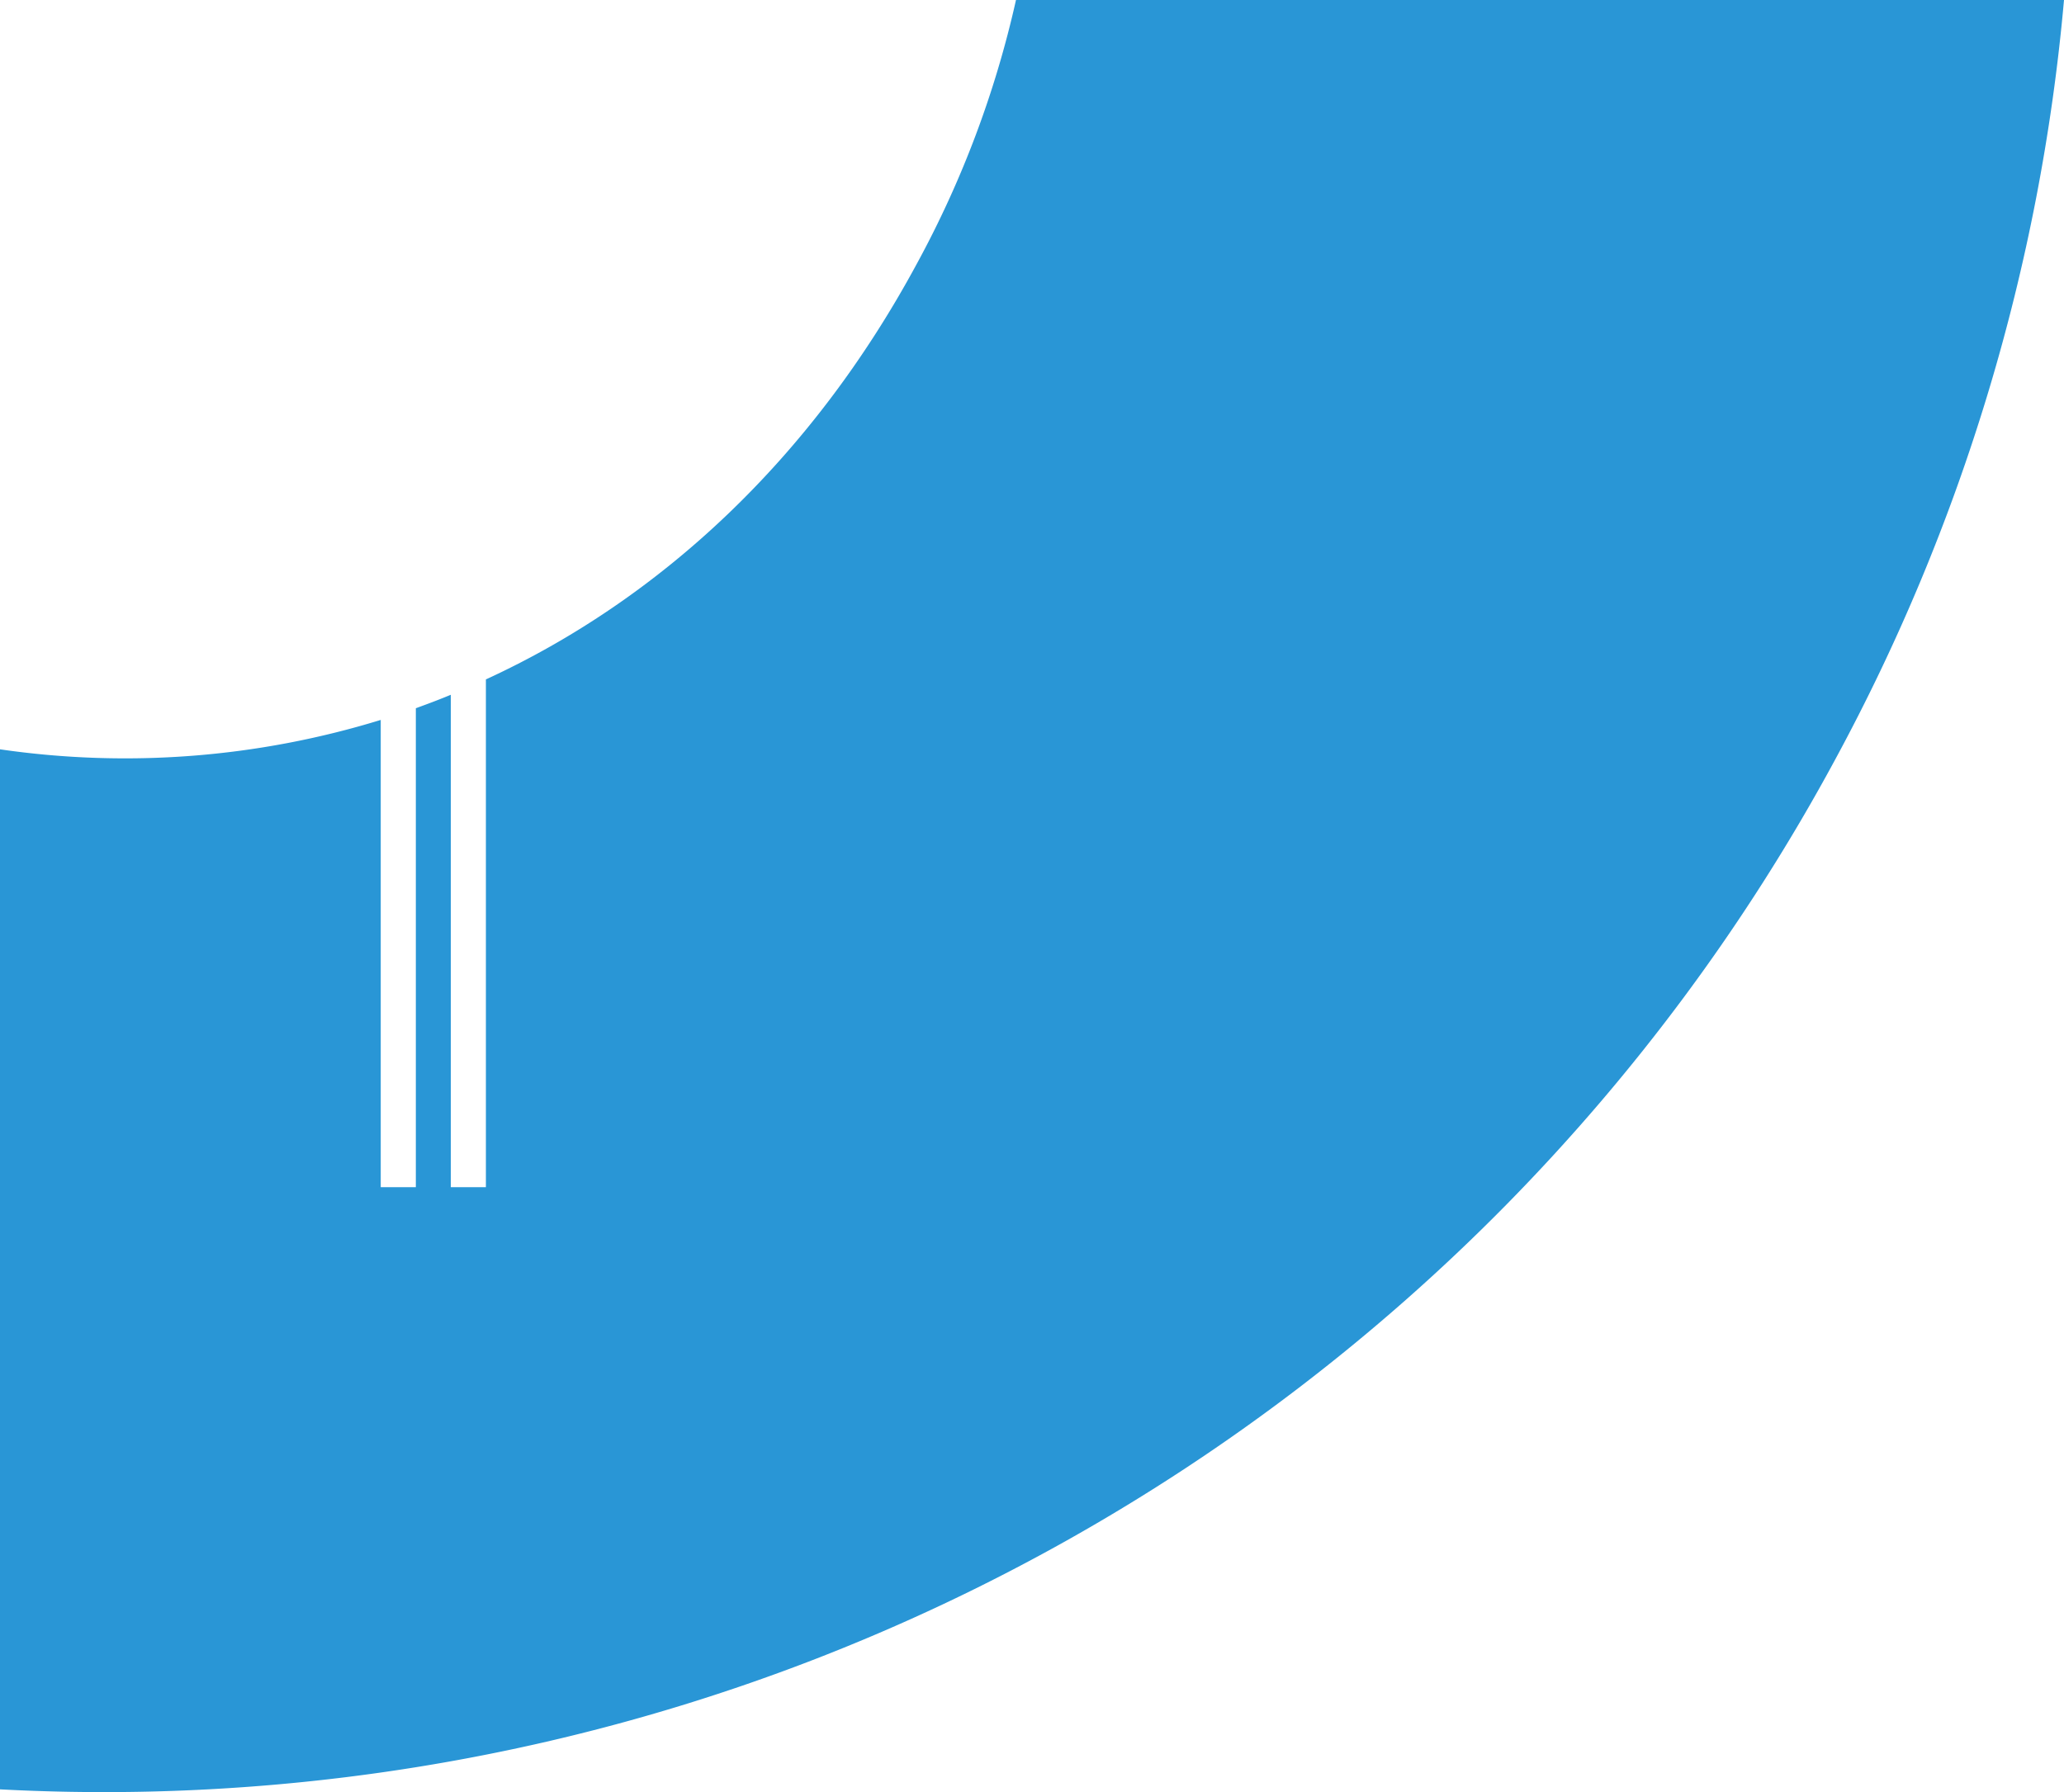 <svg xmlns="http://www.w3.org/2000/svg" width="148.486" height="128.947" viewBox="0 0 148.486 128.947"><defs><style>.a{mix-blend-mode:multiply;isolation:isolate;}.b{fill:#2996d6;}</style></defs><g class="a" transform="translate(0 -2.676)"><path class="b" d="M73.091,2.676a72.922,72.922,0,0,1-7.145,19C58.4,35.654,47.52,45.787,34.956,51.564V88.1H32.431V52.669c-.831.347-1.673.663-2.515.968V88.1H27.39V54.479A62.524,62.524,0,0,1,0,56.594v74.837A141.534,141.534,0,0,0,132.007,57.362,140.961,140.961,0,0,0,148.486,2.676Z"/></g></svg>